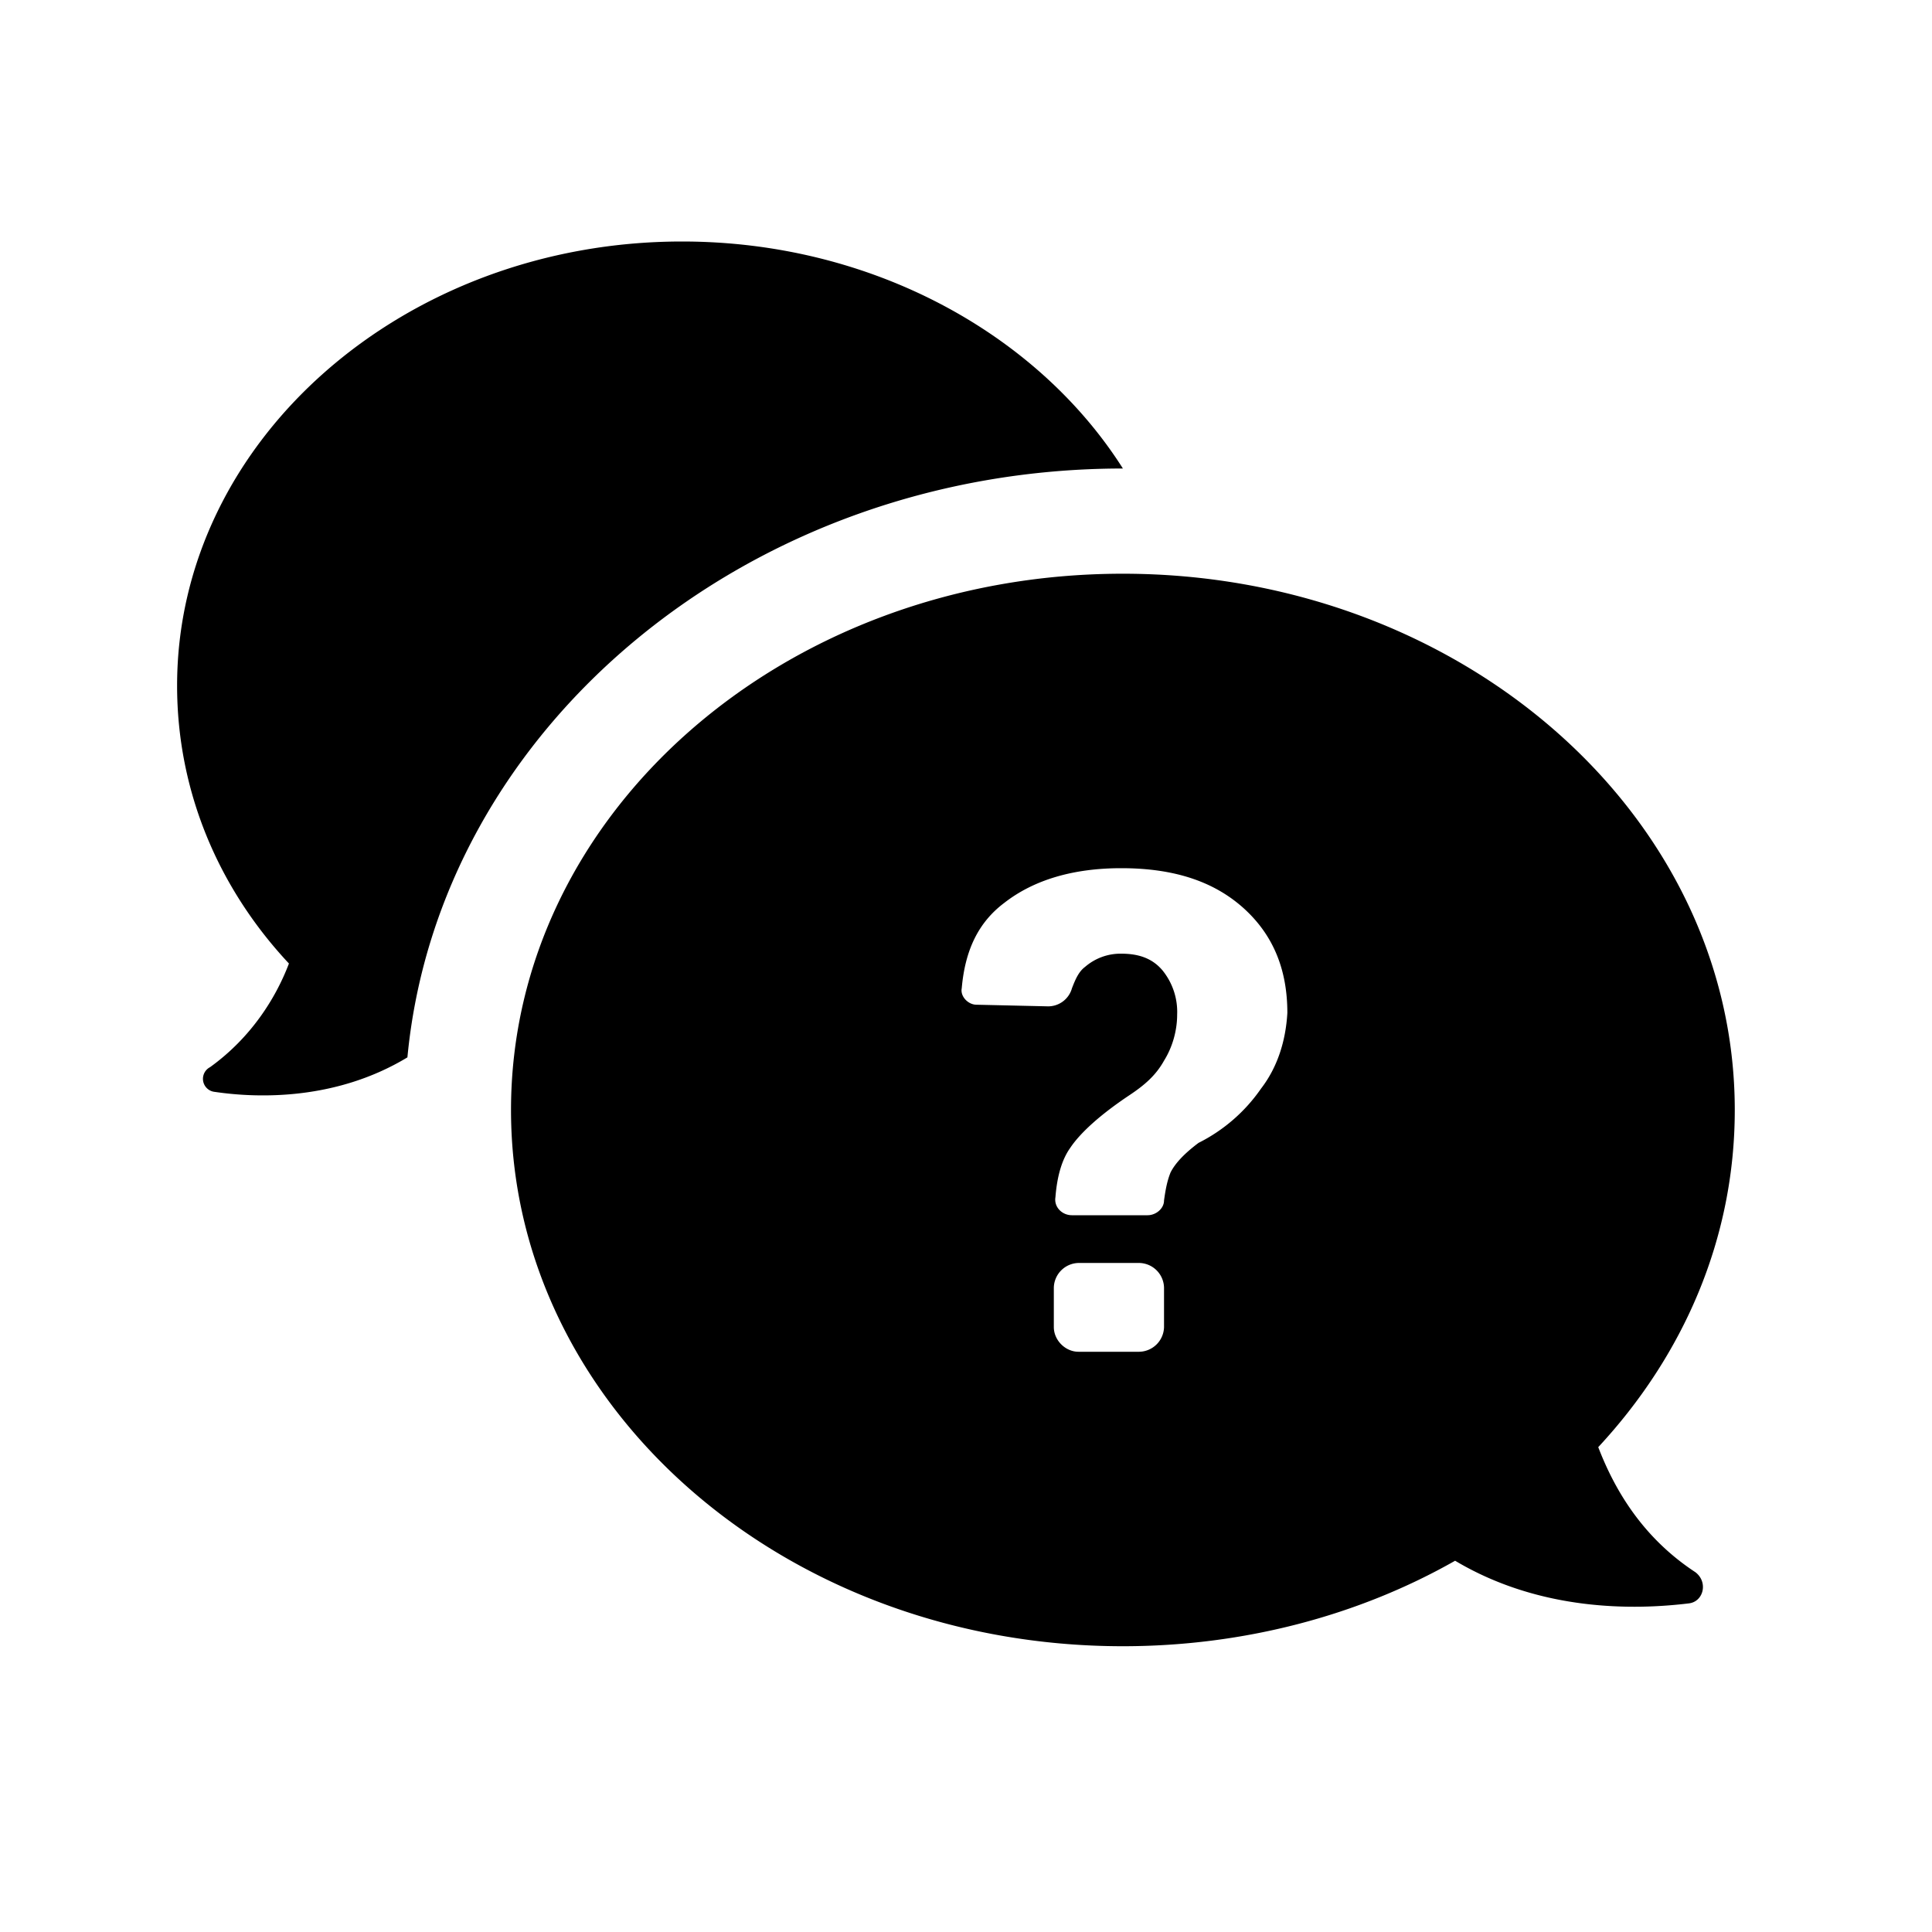 <svg width="24" height="24" viewBox="0 0 24 24" xmlns="http://www.w3.org/2000/svg" xmlns:xlink="http://www.w3.org/1999/xlink">
  <title>Help</title>
  <defs>
    <path d="M3.59 11.97c-.88-.94-1.39-2.145-1.39-3.453C2.2 5.472 5.02 3 8.473 3c2.35 0 4.413 1.144 5.476 2.82-4.659 0-8.5 3.228-8.888 7.315-.879.531-1.84.51-2.391.429a.163.163 0 0 1-.061-.307c.51-.367.817-.858.98-1.287zm12.075 1.553c.205-.266.307-.593.327-.94 0-.552-.184-.98-.551-1.308-.368-.327-.859-.49-1.512-.49-.593 0-1.083.143-1.451.429-.327.245-.49.593-.531 1.063-.02.102.081.204.183.204l.879.02a.307.307 0 0 0 .307-.224c.04-.103.081-.205.163-.266a.673.673 0 0 1 .45-.164c.224 0 .388.062.51.205a.818.818 0 0 1 .184.551c0 .205-.061.41-.163.573-.102.184-.245.306-.43.429-.367.245-.612.47-.735.654-.102.143-.163.347-.184.613-.02.122.082.224.205.224h.94c.102 0 .204-.081.204-.184.02-.143.04-.245.081-.347.062-.123.184-.245.348-.368a2.07 2.07 0 0 0 .776-.674zm-1.205 2.963v-.49a.314.314 0 0 0-.307-.307h-.756a.314.314 0 0 0-.306.306v.49c0 .164.143.307.306.307h.756a.314.314 0 0 0 .307-.306zm-.511-9.359c4.189 0 7.601 2.984 7.601 6.662 0 1.593-.633 3.044-1.696 4.188.204.532.552 1.124 1.206 1.553.163.123.102.368-.082.388-.674.082-1.84.103-2.902-.53-1.185.674-2.615 1.062-4.127 1.062-4.21 0-7.601-2.983-7.601-6.661 0-3.678 3.392-6.662 7.6-6.662z" id="a"/>
  </defs>
  <use fill="#000" xlink:href="#a" fill-rule="evenodd"/>
</svg>
